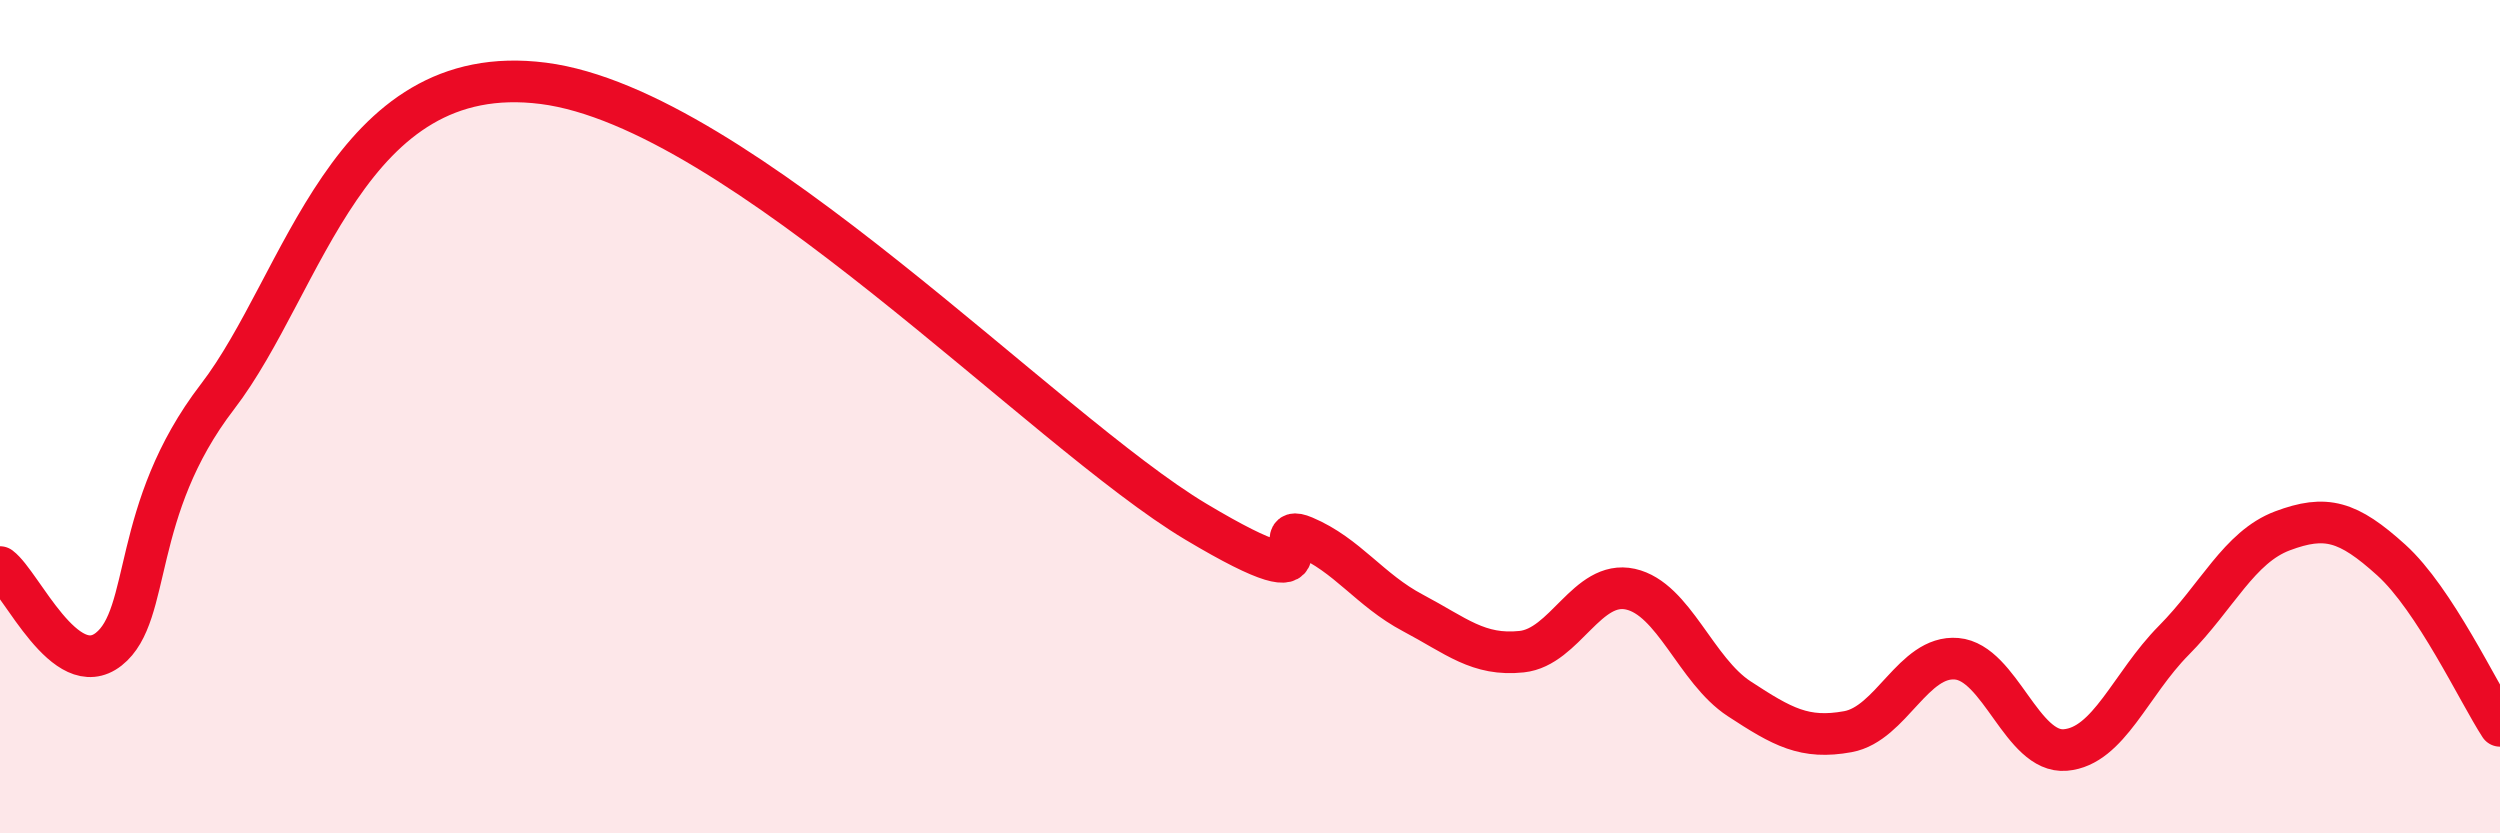 
    <svg width="60" height="20" viewBox="0 0 60 20" xmlns="http://www.w3.org/2000/svg">
      <path
        d="M 0,13.61 C 0.52,14 1.57,16.4 2.61,15.58 C 3.65,14.76 3.13,12.24 5.22,9.52 C 7.31,6.8 8.34,1.4 13.04,2 C 17.74,2.6 25.05,10.34 28.7,12.52 C 32.35,14.7 30.26,12.44 31.3,12.88 C 32.34,13.32 32.87,14.16 33.91,14.71 C 34.95,15.26 35.48,15.75 36.52,15.64 C 37.56,15.53 38.09,13.91 39.13,14.14 C 40.17,14.37 40.7,16.09 41.74,16.77 C 42.78,17.45 43.31,17.75 44.35,17.56 C 45.39,17.37 45.92,15.72 46.96,15.81 C 48,15.9 48.53,18.09 49.57,18 C 50.61,17.91 51.13,16.42 52.17,15.37 C 53.21,14.32 53.74,13.13 54.78,12.74 C 55.82,12.35 56.35,12.5 57.39,13.44 C 58.43,14.38 59.48,16.62 60,17.42L60 20L0 20Z"
        fill="#EB0A25"
        opacity="0.1"
        stroke-linecap="round"
        stroke-linejoin="round"
      />
      <path
        d="M 0,13.61 C 0.52,14 1.57,16.4 2.61,15.58 C 3.65,14.76 3.13,12.24 5.22,9.52 C 7.31,6.8 8.34,1.4 13.04,2 C 17.74,2.6 25.05,10.34 28.7,12.52 C 32.35,14.7 30.26,12.44 31.3,12.88 C 32.34,13.32 32.87,14.16 33.91,14.71 C 34.95,15.26 35.48,15.75 36.52,15.64 C 37.56,15.53 38.09,13.91 39.13,14.14 C 40.17,14.37 40.7,16.09 41.74,16.77 C 42.78,17.45 43.31,17.75 44.35,17.56 C 45.39,17.37 45.92,15.72 46.96,15.81 C 48,15.9 48.53,18.09 49.57,18 C 50.61,17.91 51.13,16.42 52.17,15.37 C 53.21,14.32 53.74,13.13 54.78,12.74 C 55.82,12.35 56.35,12.5 57.39,13.44 C 58.43,14.38 59.48,16.62 60,17.42"
        stroke="#EB0A25"
        stroke-width="1"
        fill="none"
        stroke-linecap="round"
        stroke-linejoin="round"
      />
    </svg>
  